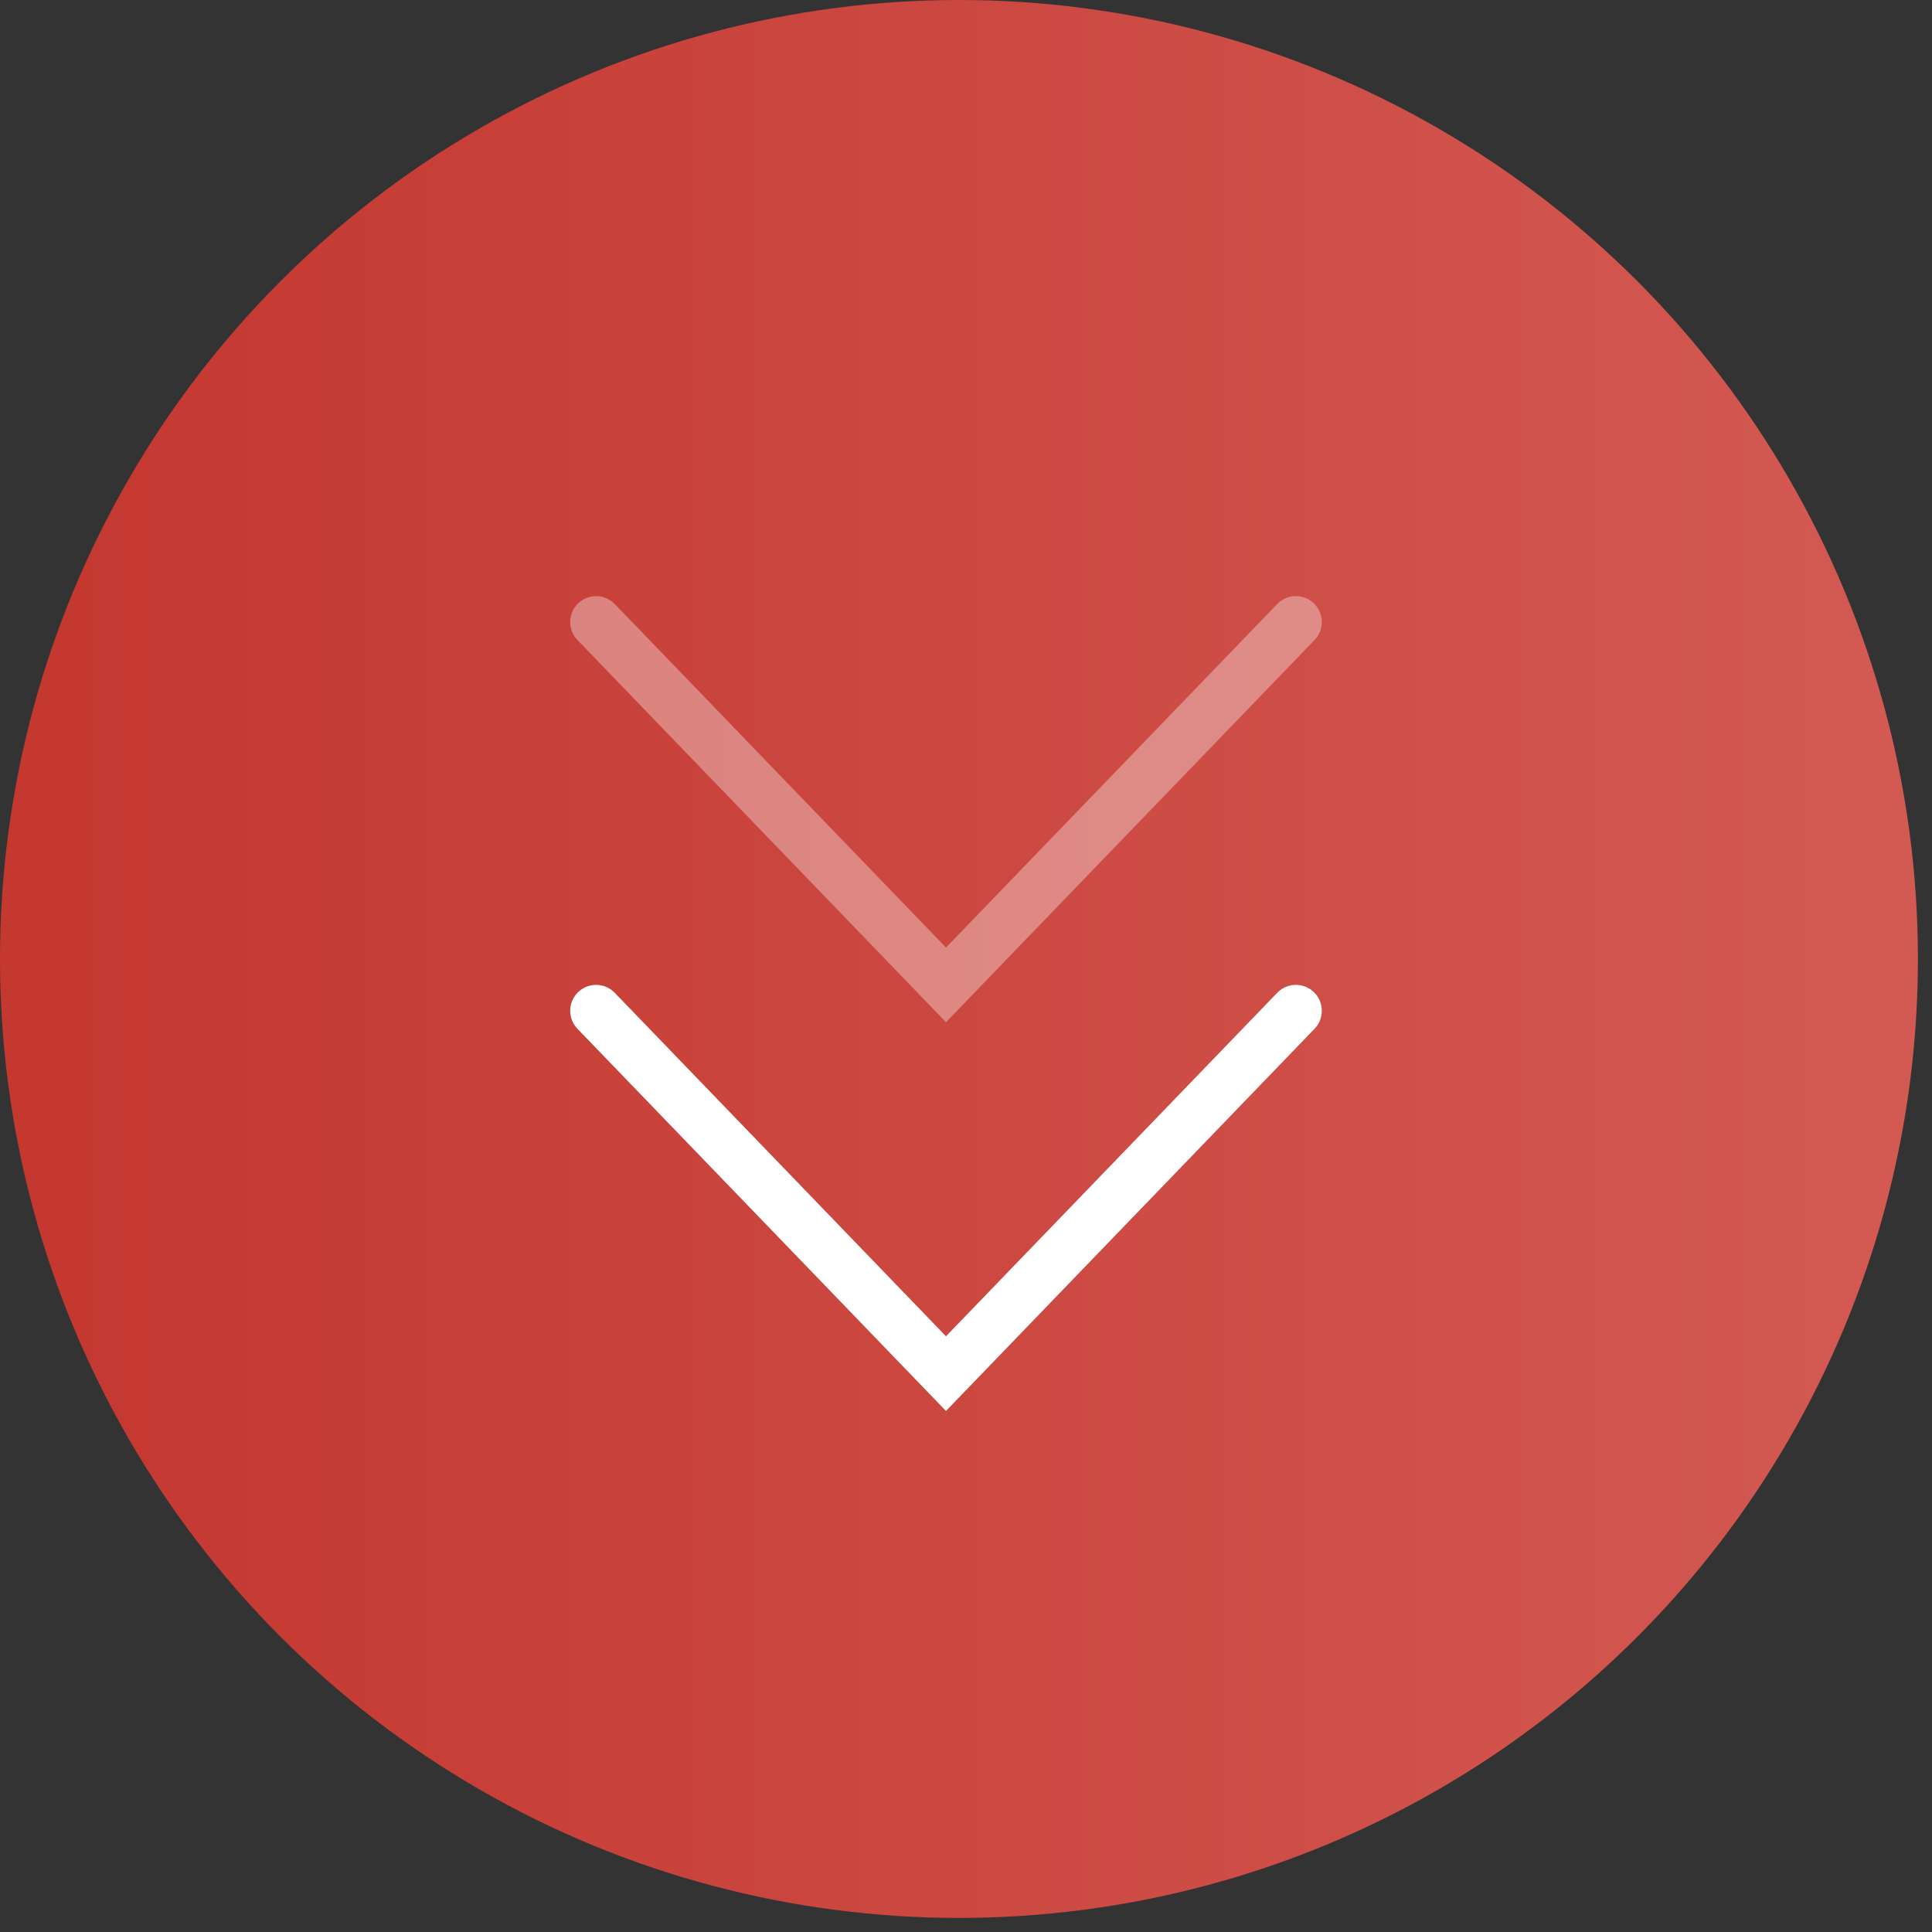 <?xml version="1.0" encoding="UTF-8"?> <svg xmlns="http://www.w3.org/2000/svg" width="87" height="87" viewBox="0 0 87 87" fill="none"><rect x="0" y="0" width="87" height="87" fill="#333333" stroke="none"/><circle cx="43.183" cy="43.183" r="43.183" fill="url(#paint0_linear_16_923)"></circle><path d="M26.843 45.517L42.599 61.856L58.355 45.517" stroke="white" stroke-width="2.334" stroke-linecap="round"></path><path d="M26.843 28.01L42.599 44.35L58.355 28.01" stroke="white" stroke-opacity="0.35" stroke-width="2.334" stroke-linecap="round"></path><defs><linearGradient id="paint0_linear_16_923" x1="-27.427" y1="43.183" x2="129.548" y2="43.183" gradientUnits="userSpaceOnUse"><stop offset="0.193" stop-color="#C43830"></stop><stop offset="1" stop-color="#DB6B65"></stop></linearGradient></defs></svg> 